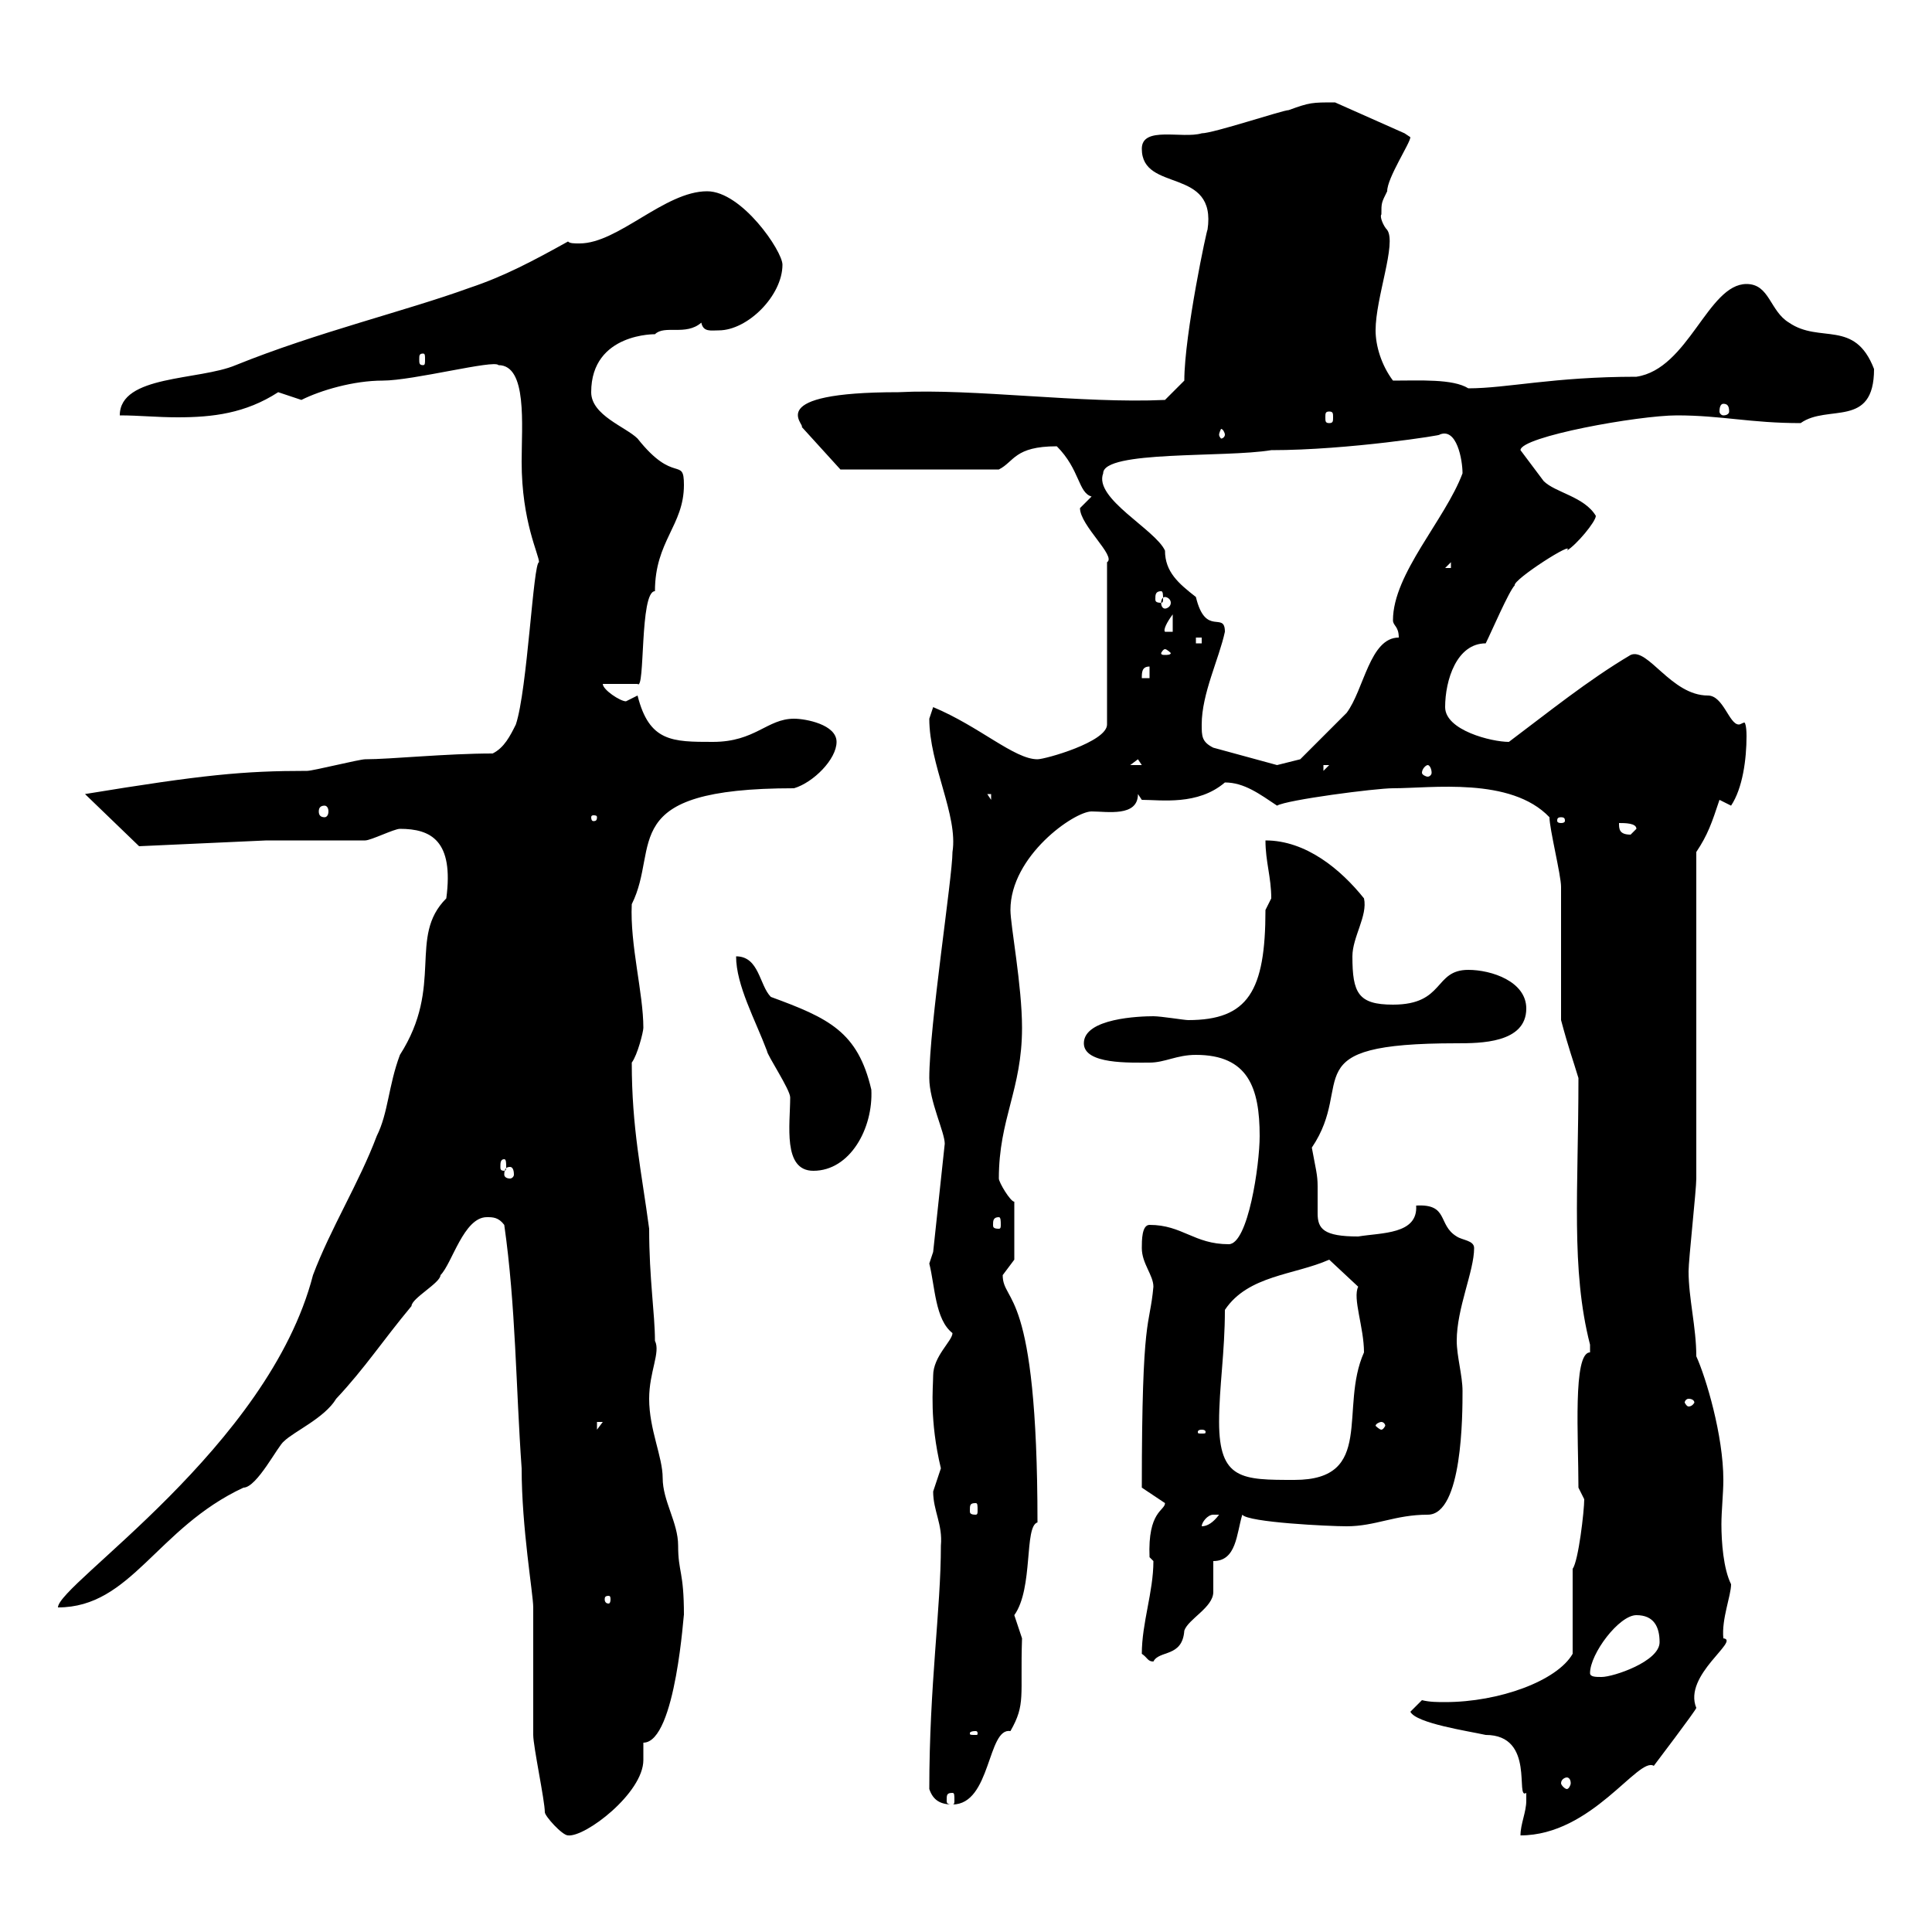 <svg xmlns="http://www.w3.org/2000/svg" xmlns:xlink="http://www.w3.org/1999/xlink" width="300" height="300"><path d="M84.60 281.40C84.60 282 87.30 285 88.20 285C90.90 285.30 99.90 278.40 99.90 273.30C99.90 272.40 99.90 271.20 99.90 270.60C105 270.60 106.20 249.60 106.20 250.80C106.20 243.90 105.30 244.20 105.30 240C105.30 236.40 102.90 233.10 102.90 229.50C102.90 226.20 100.80 222 100.80 217.20C100.80 213 102.60 210 101.70 208.20C101.70 204 100.80 198.60 100.80 190.80C99.60 181.80 98.10 175.20 98.10 165C99 163.80 99.90 160.20 99.90 159.60C99.90 154.20 97.80 146.70 98.10 140.40C102.60 131.40 95.40 122.40 123.30 122.40C126.30 121.50 129.90 117.90 129.90 115.20C129.90 112.50 125.10 111.60 123.30 111.60C119.10 111.60 117.30 115.20 110.70 115.20C104.40 115.20 100.80 115.20 99 108C99 108 97.20 108.90 97.20 108.90C96.30 108.90 93.60 107.10 93.60 106.20L99 106.20C100.20 107.40 99.30 91.80 101.70 91.80C101.70 84 106.20 81.60 106.20 75.30C106.20 70.80 104.70 75.30 99 68.10C97.20 66.30 91.80 64.50 91.80 60.90C91.80 51.60 102 51.90 101.70 51.90C103.20 50.40 106.50 52.20 108.90 50.10C109.20 51.60 110.40 51.30 111.60 51.30C116.10 51.30 121.50 45.90 121.50 41.10C121.50 39 115.20 29.70 109.80 29.70C103.20 29.70 96 37.80 90 37.80C89.10 37.80 88.50 37.80 88.20 37.50C82.80 40.50 78.30 42.90 72.90 44.70C63 48.30 49.20 51.60 36.60 56.70C30.90 59.10 18.60 58.20 18.60 64.50C21.60 64.50 24.30 64.80 27.60 64.80C33 64.80 38.10 64.20 43.20 60.90C43.20 60.90 46.80 62.10 46.80 62.10C49.80 60.60 54.90 59.10 59.40 59.10C64.20 59.10 76.80 55.80 77.40 56.70C81.90 56.70 81 66 81 71.70C81 81 83.70 86.10 83.70 87.30C82.80 87.30 81.90 107.10 80.10 112.50C79.20 114.30 78.30 116.10 76.50 117C69.30 117 60.60 117.90 56.70 117.90C55.80 117.90 48.60 119.70 47.70 119.70C37.80 119.70 31.50 120.30 13.20 123.30L21.60 131.40L41.40 130.50L56.70 130.50C57.60 130.50 61.20 128.70 62.10 128.70C66.90 128.70 70.50 130.50 69.30 139.50C63.30 145.50 69 153 62.10 163.80C60.30 168.60 60.30 172.80 58.50 176.40C55.80 183.60 51.30 190.80 48.60 198C41.70 224.70 9 246 9 249.60C20.40 249.60 24.30 237.30 37.80 231C39.90 231 43.20 224.40 44.10 223.80C45.60 222.30 50.40 220.20 52.20 217.20C56.70 212.40 59.40 208.20 63.90 202.80C63.90 201.60 68.40 199.20 68.40 198C70.20 196.20 72 189 75.60 189C76.50 189 77.40 189 78.30 190.20C80.10 202.80 80.10 215.40 81 228C81 237.30 82.80 247.50 82.80 249.60C82.80 251.40 82.80 267.60 82.80 269.40C82.80 271.20 84.60 279.60 84.60 281.40ZM237 279.60C237 281.40 236.10 283.20 236.10 285C247.20 285 254.40 272.70 256.80 274.20C256.80 274.20 263.40 265.50 263.40 265.20C261.30 260.10 270.30 254.70 267.60 254.40C267.30 251.40 268.80 247.80 268.80 246C267.60 243.60 267.30 239.40 267.30 236.70C267.30 234.60 267.60 231.90 267.60 229.80C267.60 222.90 264.90 213.90 263.40 210.60C263.40 206.10 262.20 201.60 262.20 197.40C262.20 195.60 263.40 184.80 263.40 183C263.40 175.80 263.40 139.50 263.40 132.30C265.20 129.60 265.80 127.80 267 124.20L268.80 125.10C270.60 122.40 271.20 117.90 271.20 114.30C271.20 112.50 270.90 112.20 270.90 112.20C270.60 112.20 270.30 112.50 270 112.50C268.50 112.50 267.60 108 265.20 108C259.50 108 255.90 100.50 253.20 101.70C246.60 105.60 240.30 110.70 234.30 115.20C231.60 115.20 224.40 113.40 224.40 109.80C224.40 105.60 226.20 99.90 230.70 99.90C231.60 98.10 234.30 91.80 235.20 90.90C234.90 90 244.80 83.70 243.30 85.50C244.80 84.60 247.80 81 247.80 80.10C246 77.10 241.50 76.50 239.70 74.70C239.70 74.70 237 71.10 236.10 69.90C236.10 67.80 254.40 64.50 260.40 64.50C267.30 64.50 271.80 65.70 279.60 65.70C283.80 62.70 291 66.60 291 57.30C288 49.50 282.60 53.40 277.80 50.10C274.80 48.30 274.80 44.10 271.20 44.10C265.20 44.10 262.20 57.30 254.10 58.50C241.20 58.50 234 60.30 228 60.30C225.60 58.80 220.50 59.10 216.30 59.10C214.50 56.70 213.60 53.70 213.60 51.30C213.60 46.20 216.90 37.80 215.40 35.70C214.80 35.10 214.20 33.60 214.50 33.30C214.50 31.50 214.50 31.50 215.40 29.70C215.40 27.60 219 22.20 219 21.30C219 21.30 218.10 20.70 218.10 20.70L207.30 15.90C203.70 15.90 203.40 15.90 200.10 17.10C199.20 17.10 188.40 20.70 186.60 20.70C183.60 21.60 177.30 19.50 177.30 23.10C177.30 30 189 25.80 187.50 35.70C187.50 35.10 183.90 51.90 183.90 59.10L180.90 62.10C168 62.70 151.20 60.30 139.50 60.90C118.20 60.90 125.10 66 124.50 66.30L130.50 72.90L155.10 72.90C157.50 71.70 157.50 69.30 164.10 69.30C167.70 72.90 167.40 76.50 169.50 77.10C169.50 77.10 167.70 78.90 167.70 78.90C167.70 81.60 173.40 86.40 171.90 87.30L171.90 112.50C171.90 115.20 162.30 117.90 161.10 117.90C157.50 117.90 152.10 112.80 144.90 109.80C144.90 109.80 144.30 111.60 144.30 111.60C144.30 118.80 148.80 126.60 147.90 132.30C147.90 136.20 144.30 159.30 144.30 167.40C144.30 171 146.70 175.80 146.70 177.60L144.90 194.40C144.90 194.40 144.30 196.20 144.30 196.20C145.20 199.80 145.20 204.90 147.90 207C147.90 208.20 144.90 210.60 144.90 213.60C144.90 215.40 144.30 220.50 146.10 228C146.10 228 144.90 231.60 144.90 231.60C144.90 234.60 146.40 236.70 146.10 240C146.10 249.90 144.30 261.60 144.30 277.80C144.90 279.60 146.10 280.20 147.90 280.20C153.90 280.20 153.30 268.20 156.90 268.80C159.30 264.60 158.40 263.40 158.70 254.40C158.70 254.40 157.50 250.80 157.50 250.80C160.50 246.60 159 237 161.10 236.40C161.10 199.50 155.70 202.50 155.70 198C155.70 198 157.50 195.60 157.50 195.60L157.50 186.60C156.90 186.60 155.10 183.60 155.10 183C155.10 173.70 158.70 169.20 158.70 159.60C158.70 153 156.90 143.70 156.90 141.30C156.90 132.90 166.80 126 169.50 126C171.90 126 176.70 126.90 176.70 123.30L177.30 124.20C180.30 124.20 186 125.10 190.20 121.50C193.20 121.50 195.60 123.30 198.30 125.10C199.80 124.20 213.60 122.40 216.30 122.40C222.30 122.40 234.60 120.60 240.60 126.90C240.60 128.70 242.40 135.90 242.40 137.70C242.40 140.40 242.40 156 242.40 158.40C243.60 162.90 244.20 164.40 245.10 167.40C245.10 184.80 243.90 197.10 246.90 208.80C246.90 208.80 246.90 208.80 246.90 210C244.20 210 245.10 223.20 245.10 231C245.10 231 246 232.80 246 232.80C246 234.60 245.10 242.40 244.20 243.60L244.20 256.80C241.80 261 232.80 264.30 224.40 264.30C223.20 264.30 222 264.30 220.80 264L219 265.80C219.90 267.60 228 268.80 230.70 269.40C238.50 269.40 235.20 279.60 237 278.40C237 278.40 237 279.60 237 279.60ZM147.90 278.40C148.20 278.40 148.20 278.70 148.20 279.60C148.20 279.90 148.20 280.20 147.90 280.20C147 280.20 147 279.90 147 279.60C147 278.70 147 278.40 147.90 278.40ZM243.30 276C243.60 276 243.90 276.30 243.90 276.90C243.90 277.20 243.60 277.80 243.30 277.80C243 277.80 242.40 277.20 242.40 276.90C242.40 276.30 243 276 243.30 276ZM151.50 268.80C151.80 268.80 151.80 269.10 151.80 269.10C151.80 269.40 151.80 269.40 151.50 269.40C150.60 269.40 150.60 269.40 150.60 269.10C150.60 269.10 150.60 268.80 151.50 268.80ZM246.90 259.80C246.90 256.80 251.40 250.80 254.10 250.80C256.80 250.80 257.70 252.60 257.70 255C257.70 258 250.50 260.40 248.70 260.40C247.80 260.40 246.90 260.40 246.90 259.80ZM177.30 256.80C178.20 257.40 178.20 258 179.10 258C180 256.20 183.60 257.40 183.90 253.20C184.50 251.40 188.40 249.60 188.40 247.20C188.40 246 188.40 242.40 188.40 242.40C192 242.40 192 238.20 192.90 235.20C193.80 236.40 206.40 237 209.10 237C213.60 237 216.60 235.20 221.70 235.20C227.10 235.20 227.10 219.60 227.10 216C227.10 213.60 226.20 210.60 226.20 208.20C226.20 203.10 228.90 197.40 228.90 193.80C228.90 192.60 227.10 192.60 226.20 192C223.20 190.20 225 186.90 219.90 187.20C220.20 191.70 214.50 191.40 210.90 192C205.50 192 204.60 190.80 204.60 188.40C204.60 187.20 204.60 186 204.60 184.20C204.60 182.40 204.30 181.50 203.70 178.20C210.60 168 200.40 162 226.20 162C229.80 162 237 162 237 156.60C237 152.40 231.60 150.60 228 150.60C222.60 150.60 224.40 156 216.30 156C210.90 156 210 154.20 210 148.50C210 145.50 212.40 142.20 211.80 139.50C208.20 135 202.80 130.50 196.50 130.50C196.50 133.80 197.40 136.20 197.40 139.50C197.40 139.50 196.50 141.30 196.50 141.30C196.50 153.90 193.80 158.40 184.50 158.40C183.90 158.40 180.30 157.80 179.10 157.80C177 157.80 168.30 158.10 168.30 162C168.30 165.30 175.50 165 178.50 165C180.90 165 182.70 163.80 185.70 163.80C193.80 163.80 195.60 168.90 195.60 176.40C195.60 180.90 193.80 193.20 190.80 193.20C185.40 193.20 183.60 190.20 178.50 190.20C177.30 190.20 177.30 192.60 177.30 193.80C177.30 196.20 179.10 198 179.10 199.80C178.50 206.40 177.30 203.40 177.30 231C177.30 231 180.90 233.40 180.90 233.40C180.90 234.60 178.20 234.60 178.50 241.80C178.50 241.80 179.10 242.40 179.10 242.40C179.10 247.20 177.30 252 177.30 256.80ZM94.50 247.80C94.80 247.80 94.80 248.10 94.80 248.40C94.80 248.40 94.80 249 94.50 249C93.90 249 93.90 248.40 93.90 248.40C93.90 248.10 93.90 247.80 94.50 247.80ZM188.40 235.20C188.40 235.20 189.30 235.20 189.30 235.20C188.40 236.40 187.50 237 186.60 237C186.60 236.40 187.50 235.20 188.40 235.20ZM151.50 233.40C151.80 233.40 151.80 233.70 151.80 234.60C151.80 234.90 151.80 235.20 151.50 235.20C150.60 235.20 150.60 234.90 150.60 234.60C150.60 233.70 150.60 233.40 151.50 233.40ZM189.30 220.80C189.30 215.40 190.20 210 190.20 203.40C193.80 198 201 198 206.40 195.60L210.90 199.80C210 201.60 211.80 206.10 211.80 210C207.90 218.70 213.60 229.80 201 229.80C192.90 229.80 189.30 229.80 189.30 220.80ZM186.60 222C187.20 222 187.20 222.30 187.20 222.30C187.20 222.60 187.20 222.60 186.60 222.60C186 222.60 186 222.60 186 222.30C186 222.30 186 222 186.60 222ZM92.70 220.80L93.60 220.80L92.70 222ZM214.50 220.80C214.80 220.80 215.10 221.10 215.10 221.40C215.10 221.40 214.80 222 214.50 222C214.20 222 213.60 221.40 213.60 221.40C213.60 221.10 214.20 220.80 214.50 220.80ZM262.20 217.20C262.80 217.20 263.10 217.50 263.10 217.80C263.10 217.80 262.80 218.40 262.20 218.40C261.90 218.40 261.60 217.80 261.60 217.80C261.60 217.50 261.90 217.20 262.20 217.20ZM155.10 189C155.40 189 155.40 189.60 155.40 190.20C155.40 190.50 155.40 190.80 155.10 190.80C154.20 190.80 154.20 190.50 154.20 190.20C154.20 189.60 154.20 189 155.10 189ZM79.20 181.20C79.50 181.20 79.80 181.50 79.80 182.40C79.80 182.70 79.50 183 79.20 183C78.60 183 78.30 182.70 78.30 182.40C78.30 181.50 78.60 181.20 79.20 181.20ZM114.30 148.50C114.30 153 117.30 158.40 119.10 163.20C119.10 163.80 122.70 169.20 122.70 170.40C122.70 174.60 121.50 181.80 126.30 181.80C132 181.80 135.60 175.20 135.30 169.20C133.20 160.20 128.70 158.10 119.70 154.80C117.90 153 117.90 148.50 114.30 148.50ZM78.30 180C78.60 180 78.60 180.60 78.60 181.20C78.60 181.50 78.60 181.80 78.30 181.80C77.70 181.80 77.70 181.50 77.70 181.20C77.70 180.60 77.70 180 78.30 180ZM251.40 127.80C252.30 127.80 254.10 127.80 254.10 128.70C254.10 128.70 253.20 129.60 253.20 129.60C251.40 129.60 251.40 128.70 251.40 127.80ZM242.40 126.90C243 126.90 243 127.20 243 127.50C243 127.50 243 127.80 242.40 127.80C241.80 127.80 241.80 127.50 241.80 127.50C241.80 127.20 241.80 126.90 242.40 126.90ZM92.70 126.90C92.70 127.50 92.40 127.50 92.10 127.50C92.10 127.50 91.80 127.50 91.80 126.90C91.80 126.60 92.10 126.60 92.10 126.60C92.40 126.60 92.70 126.60 92.70 126.90ZM50.40 125.10C50.70 125.10 51 125.40 51 126C51 126.60 50.70 126.90 50.40 126.90C49.80 126.90 49.50 126.60 49.50 126C49.50 125.40 49.80 125.10 50.40 125.10ZM153.30 123.30L153.90 123.30L153.90 124.20ZM205.50 118.80L206.40 118.80L205.50 119.70ZM221.70 118.80C222 118.80 222.30 119.40 222.30 120C222.30 120.30 222 120.60 221.70 120.60C221.40 120.60 220.80 120.30 220.80 120C220.80 119.40 221.40 118.80 221.70 118.80ZM176.70 117.90L177.30 118.80L175.50 118.80ZM186.60 112.50C186.60 107.70 189.30 102.30 190.20 98.10C190.20 94.80 187.20 99 185.70 92.70C183 90.60 180.90 88.80 180.90 85.50C179.40 82.20 169.80 77.40 171.30 73.50C171.30 69.90 190.20 71.10 197.40 69.90C209.40 69.90 224.40 67.50 223.50 67.50C226.20 66.30 227.10 71.40 227.10 73.50C224.40 80.70 216.30 89.10 216.30 96.30C216.30 97.20 217.20 97.20 217.20 99C212.70 99 211.80 107.10 209.10 110.70C207.30 112.50 201.90 117.90 201.90 117.90L198.30 118.80L188.40 116.10C186.60 115.20 186.60 114.30 186.60 112.50ZM178.50 103.50L178.50 105.30L177.30 105.30C177.30 104.40 177.30 103.50 178.50 103.50ZM180.90 100.80C181.20 100.80 181.80 101.40 181.80 101.40C181.80 101.70 181.20 101.70 180.90 101.70C180.60 101.70 180.30 101.70 180.30 101.40C180.30 101.40 180.60 100.80 180.90 100.80ZM185.70 99L186.60 99L186.60 99.90L185.70 99.90ZM182.10 95.40L182.10 98.10L180.90 98.10C180.60 97.80 181.20 96.60 182.10 95.40ZM180.90 92.70C181.20 92.70 181.80 93 181.80 93.60C181.80 94.20 181.20 94.50 180.90 94.50C180.60 94.50 180.30 94.20 180.30 93.60C180.30 93 180.60 92.70 180.90 92.70ZM180.30 91.80C180.60 91.80 180.60 92.40 180.60 93C180.60 93.30 180.60 93.60 180.30 93.60C179.40 93.60 179.40 93.30 179.40 93C179.40 92.40 179.40 91.80 180.30 91.80ZM225.30 87.30L225.30 88.20L224.40 88.20ZM190.20 67.50C190.20 67.80 189.90 68.10 189.60 68.10C189.60 68.10 189.30 67.80 189.30 67.50C189.30 67.20 189.60 66.60 189.60 66.60C189.90 66.60 190.20 67.20 190.20 67.50ZM206.40 63.90C207 63.90 207 64.20 207 64.80C207 65.40 207 65.70 206.40 65.70C205.80 65.70 205.80 65.40 205.80 64.80C205.80 64.20 205.80 63.90 206.40 63.90ZM267.60 62.70C268.20 62.70 268.50 63 268.50 63.90C268.50 64.20 268.20 64.50 267.60 64.50C267.30 64.50 267 64.20 267 63.90C267 63 267.30 62.70 267.60 62.70ZM65.70 54.90C66 54.90 66 55.20 66 55.80C66 56.40 66 56.70 65.70 56.70C65.10 56.70 65.10 56.40 65.10 55.80C65.10 55.20 65.10 54.90 65.70 54.90Z"/></svg>